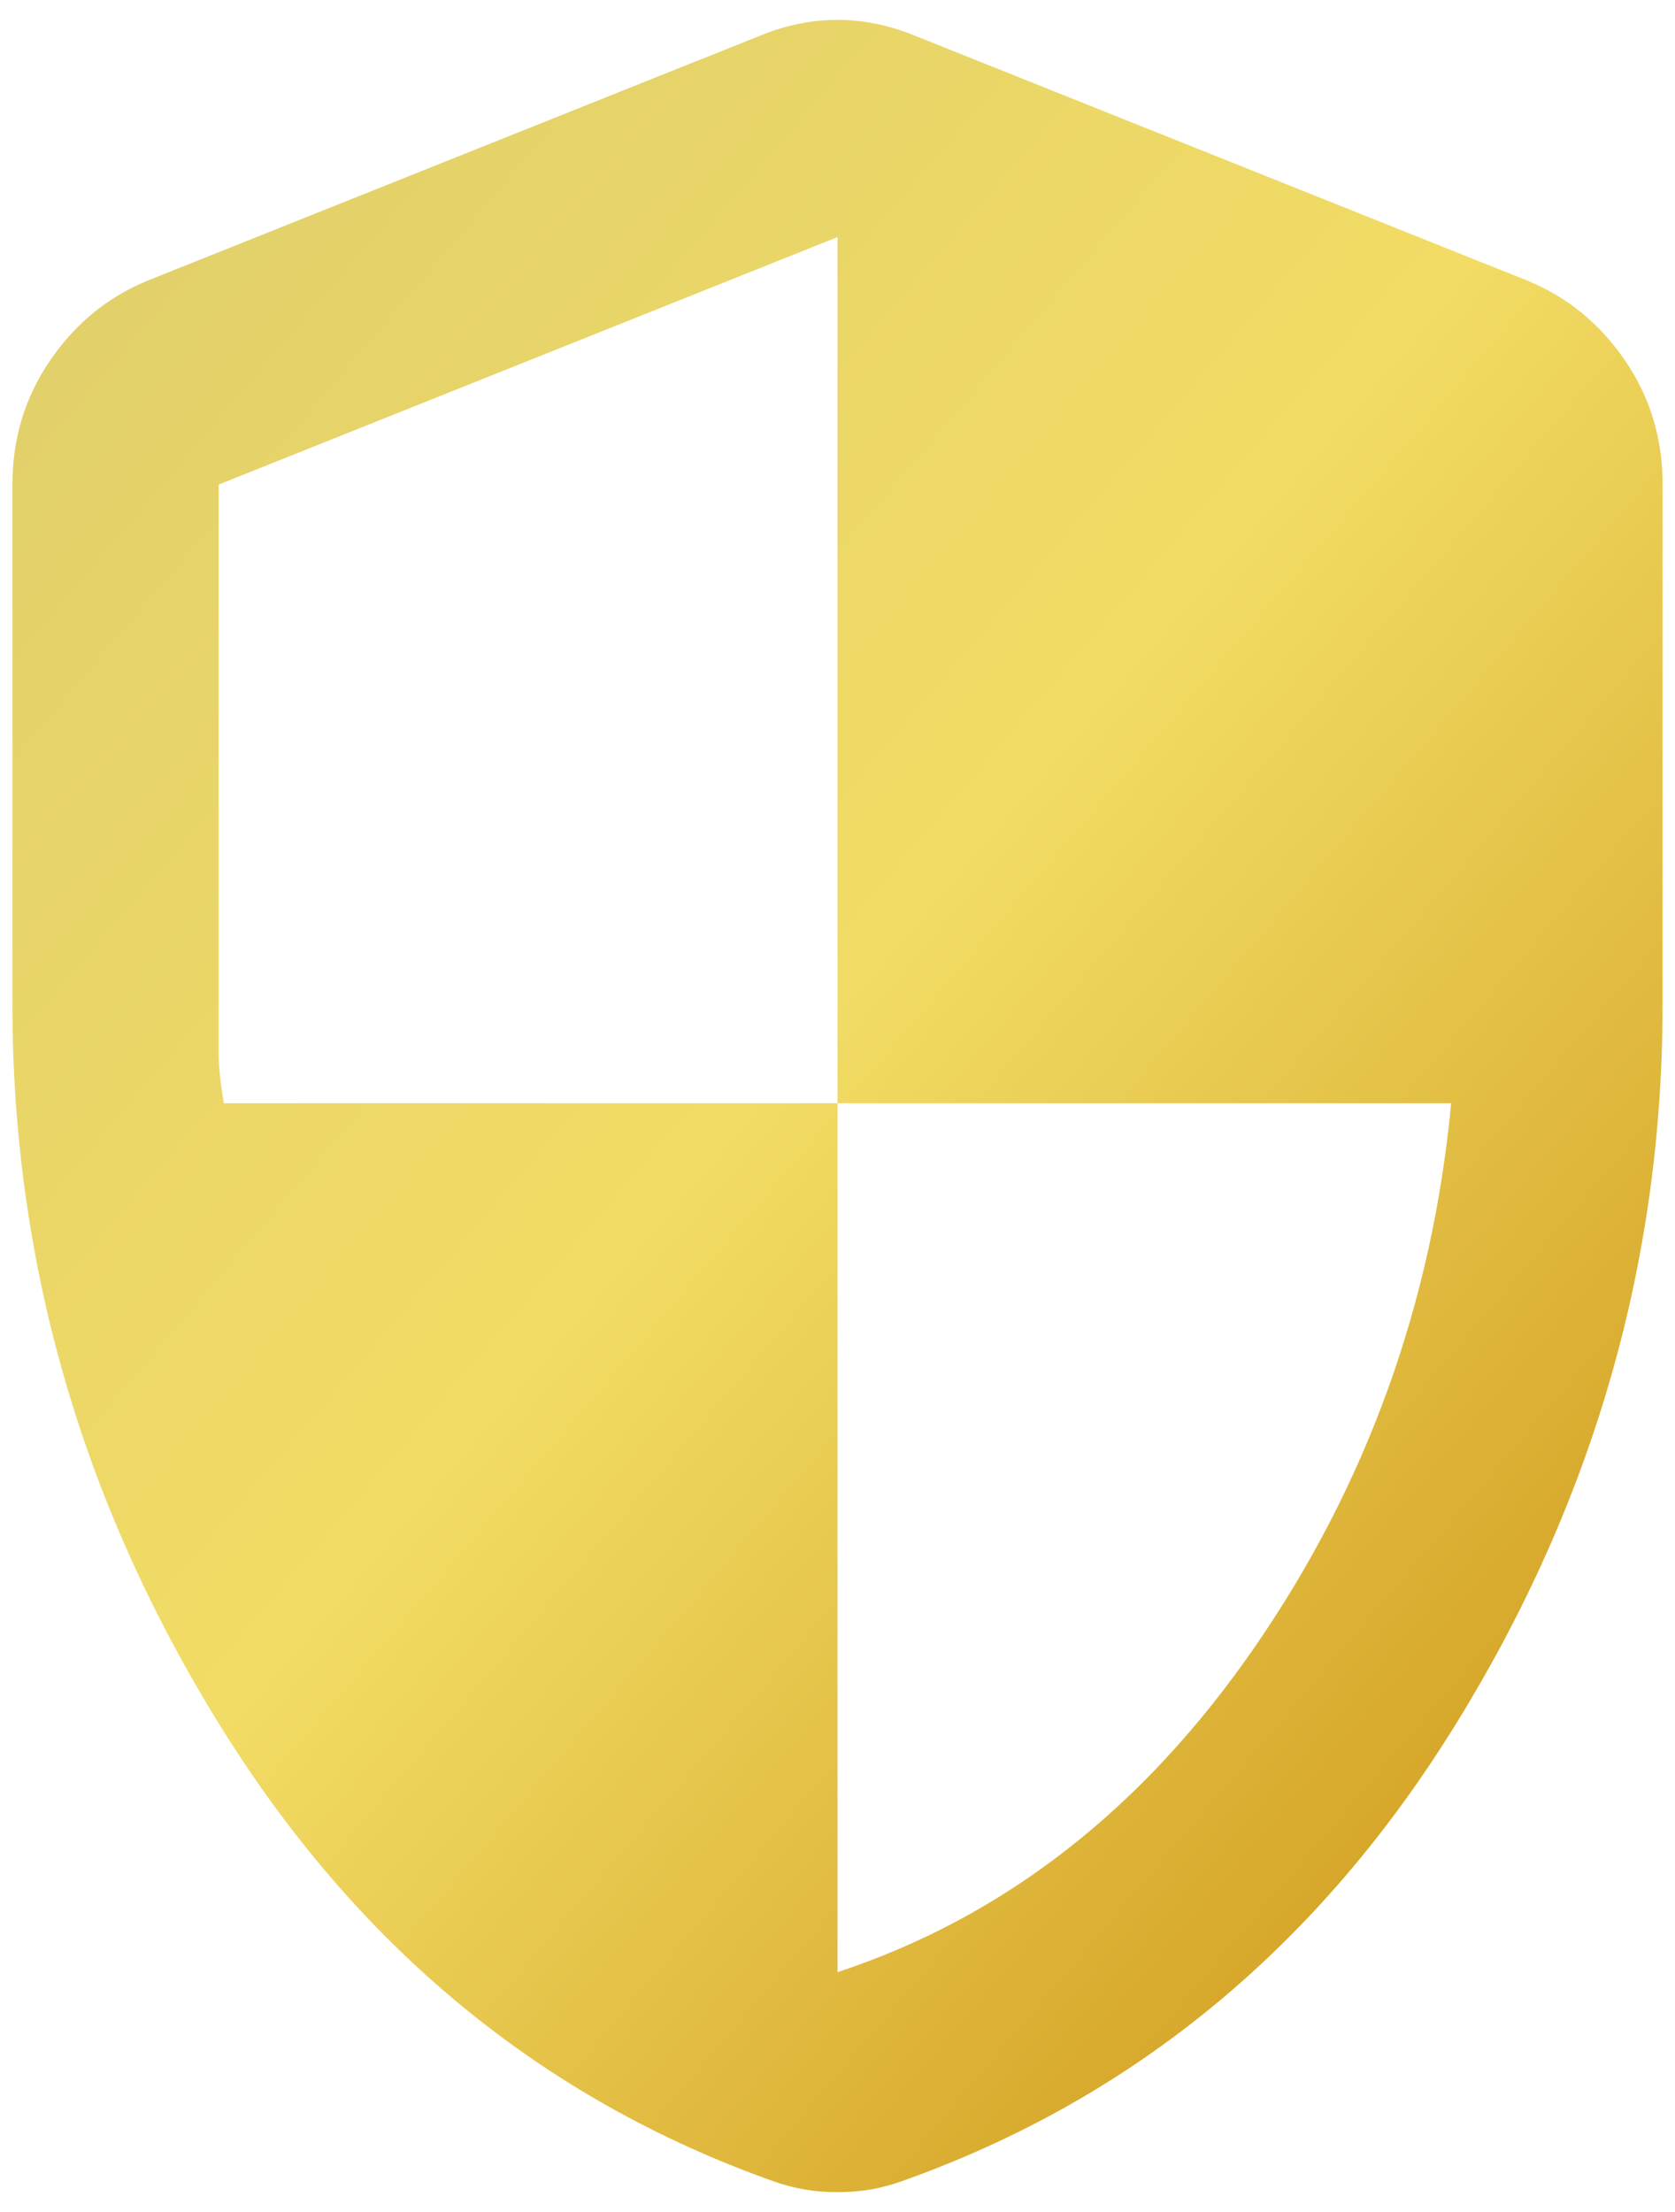 <svg width="75" height="99" viewBox="0 0 75 99" fill="none" xmlns="http://www.w3.org/2000/svg">
<path d="M37.5 88.266C44.966 85.805 51.2 80.944 56.203 73.685C61.206 66.426 64.131 58.323 64.977 49.377H37.5V10.611L9.792 21.687V47.162C9.792 47.736 9.869 48.474 10.023 49.377H37.5V88.266ZM37.5 98.111C36.961 98.111 36.461 98.07 35.999 97.988C35.537 97.906 35.075 97.783 34.614 97.619C24.223 93.927 15.949 87.097 9.792 77.131C3.634 67.164 0.556 56.436 0.556 44.947V21.687C0.556 19.636 1.114 17.79 2.232 16.149C3.349 14.508 4.792 13.319 6.559 12.58L34.267 1.504C35.345 1.094 36.422 0.889 37.5 0.889C38.578 0.889 39.655 1.094 40.733 1.504L68.441 12.58C70.211 13.319 71.655 14.508 72.773 16.149C73.89 17.79 74.448 19.636 74.444 21.687V44.947C74.444 56.433 71.366 67.161 65.208 77.131C59.051 87.101 50.777 93.93 40.386 97.619C39.925 97.783 39.463 97.906 39.001 97.988C38.539 98.07 38.039 98.111 37.5 98.111Z" fill="url(#paint0_linear_150_275)"/>
<defs>
<linearGradient id="paint0_linear_150_275" x1="7.724" y1="10.321" x2="78.407" y2="70.618" gradientUnits="userSpaceOnUse">
<stop stop-color="#E2D06A"/>
<stop offset="0.485" stop-color="#F2DC65"/>
<stop offset="1" stop-color="#D3A123"/>
</linearGradient>
</defs>
</svg>
